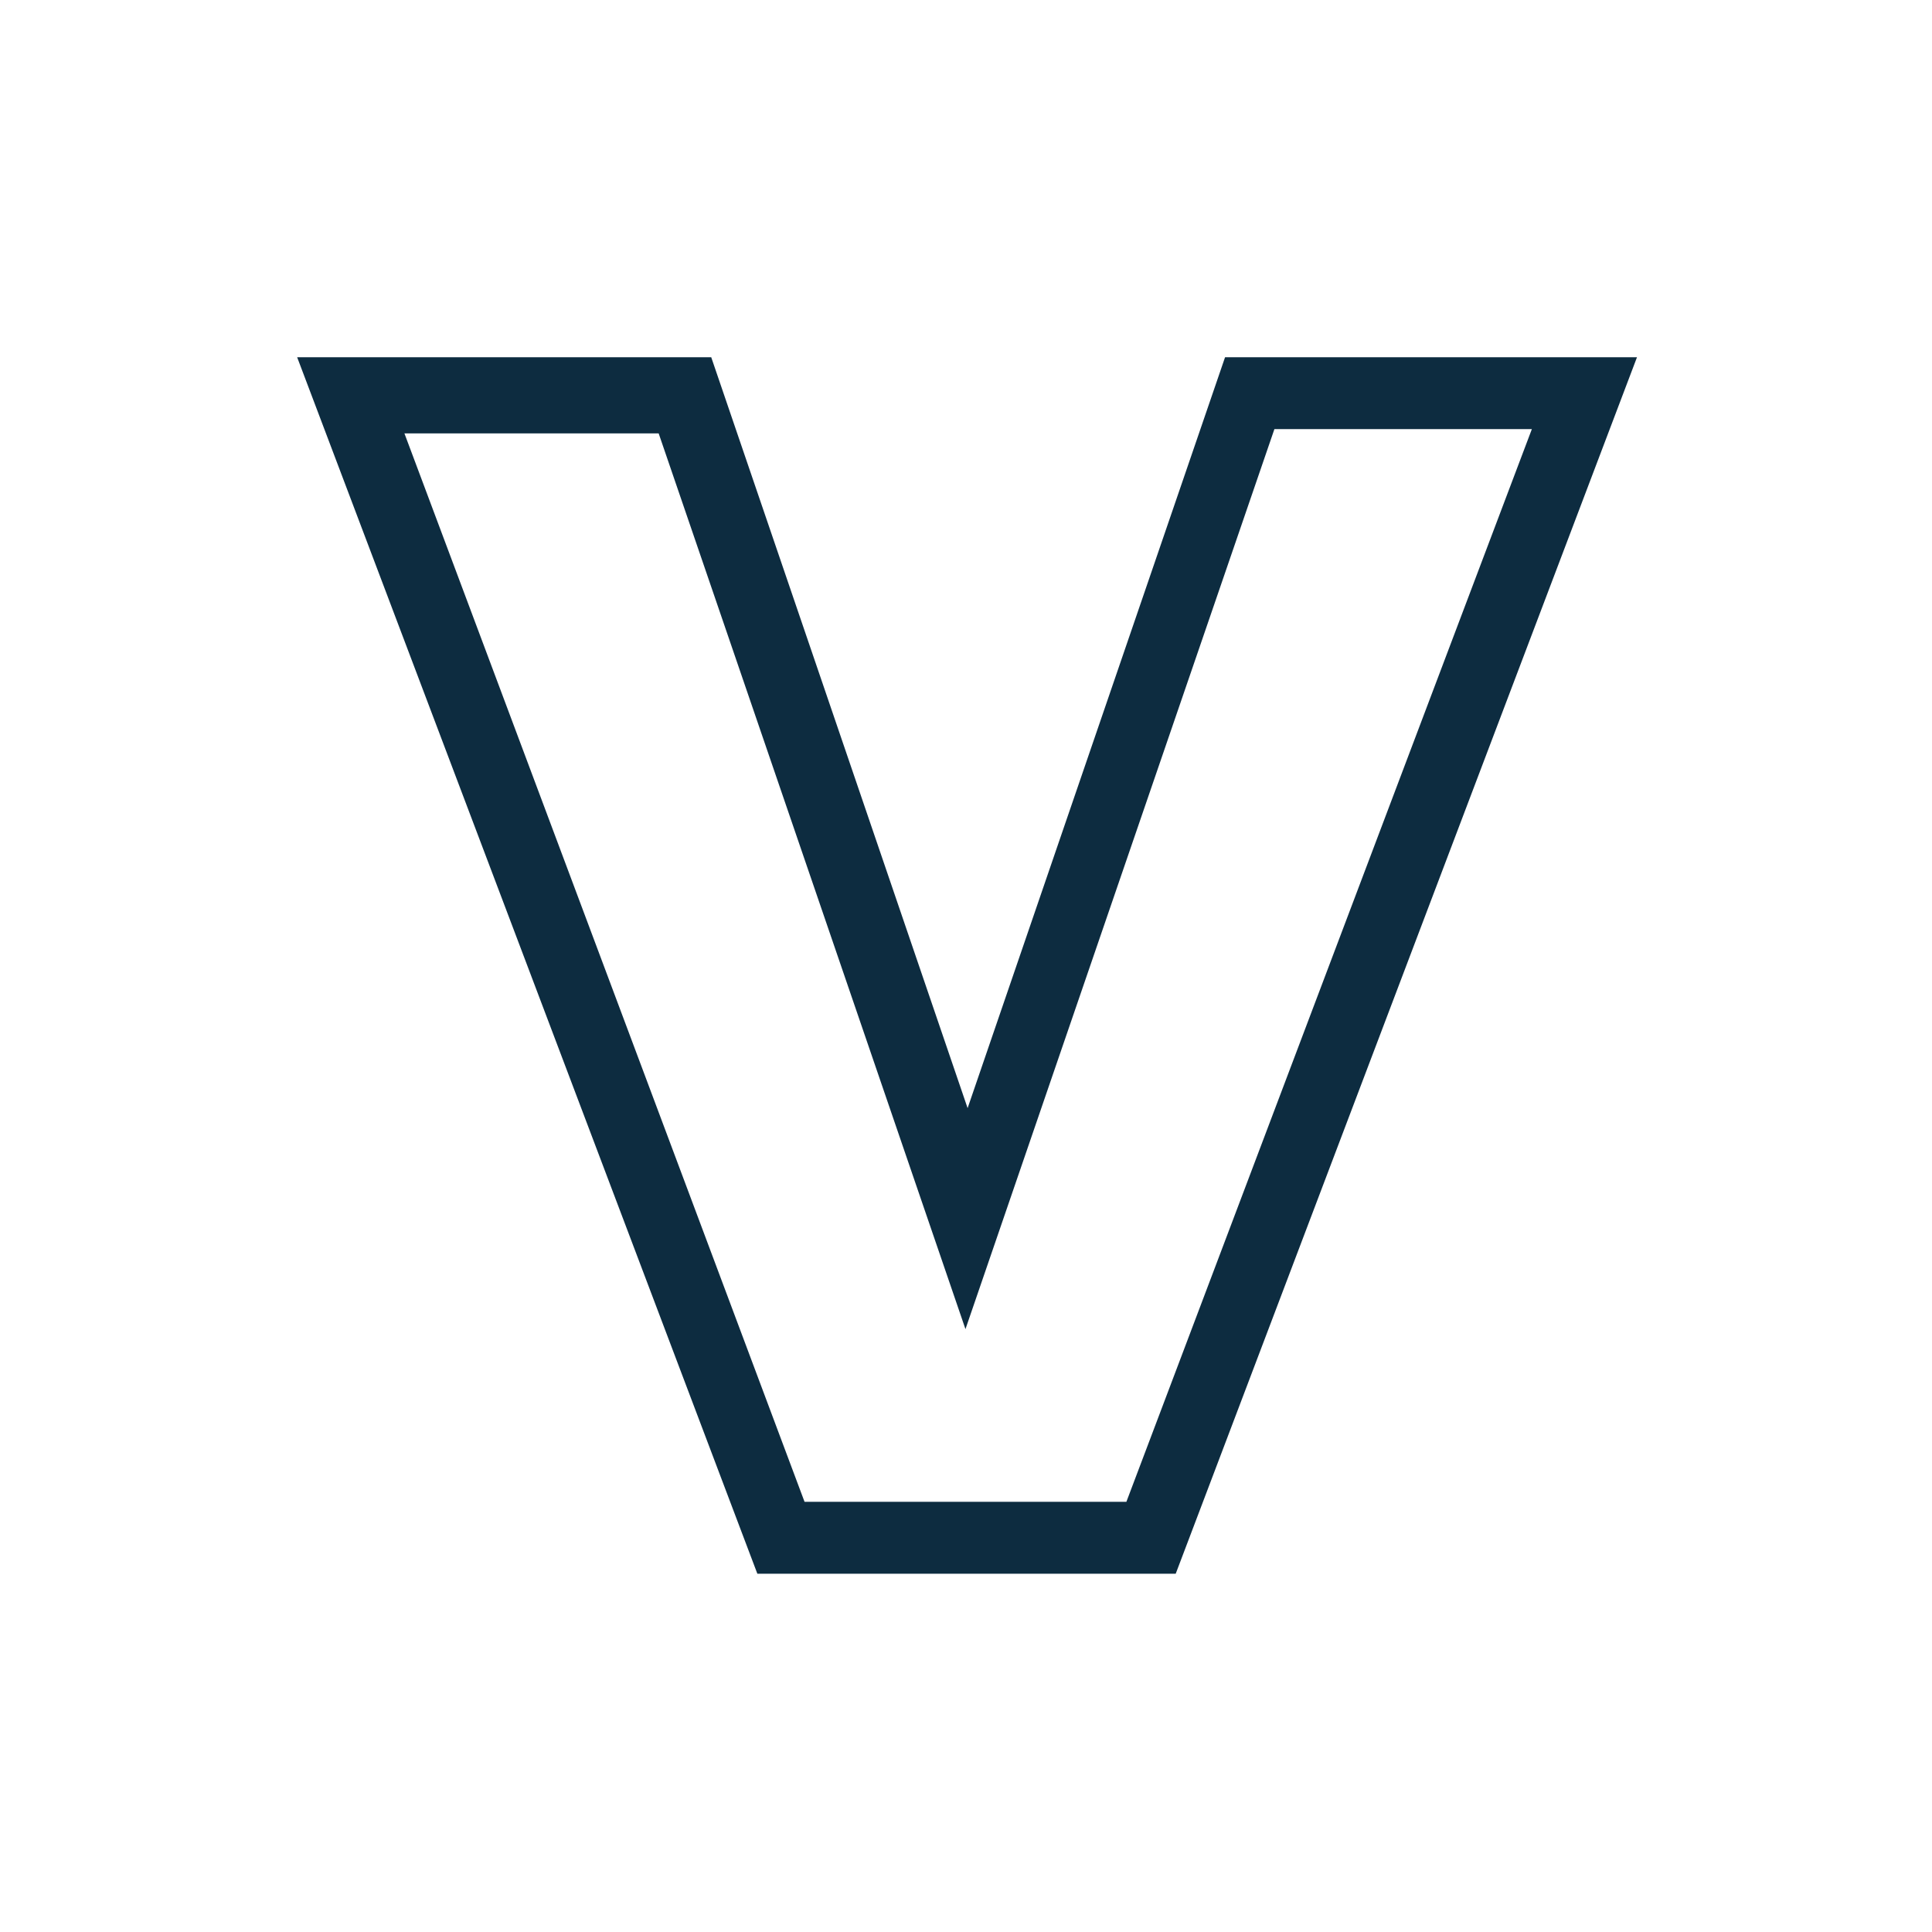 <svg xmlns="http://www.w3.org/2000/svg" viewBox="0 0 18.01 18.01"><defs><style>.a{fill:none;}.b{fill:#0d2c40;}</style></defs><title>BolthouseFarms_Claims_Vegan_ICON</title><rect class="a" x="5.9" y="-6.73" width="0.67" height="24.8" transform="translate(0.59 9.4) rotate(-45)"/><path class="b" d="M8.19,11.34H4.29L0,0H3.86L6.25,7l2.4-7h3.84Zm-3.46-.67h3l3.78-10H9.11L6.23,9.06,3.37.71H1Z" transform="translate(2.77 3.33)"/></svg>